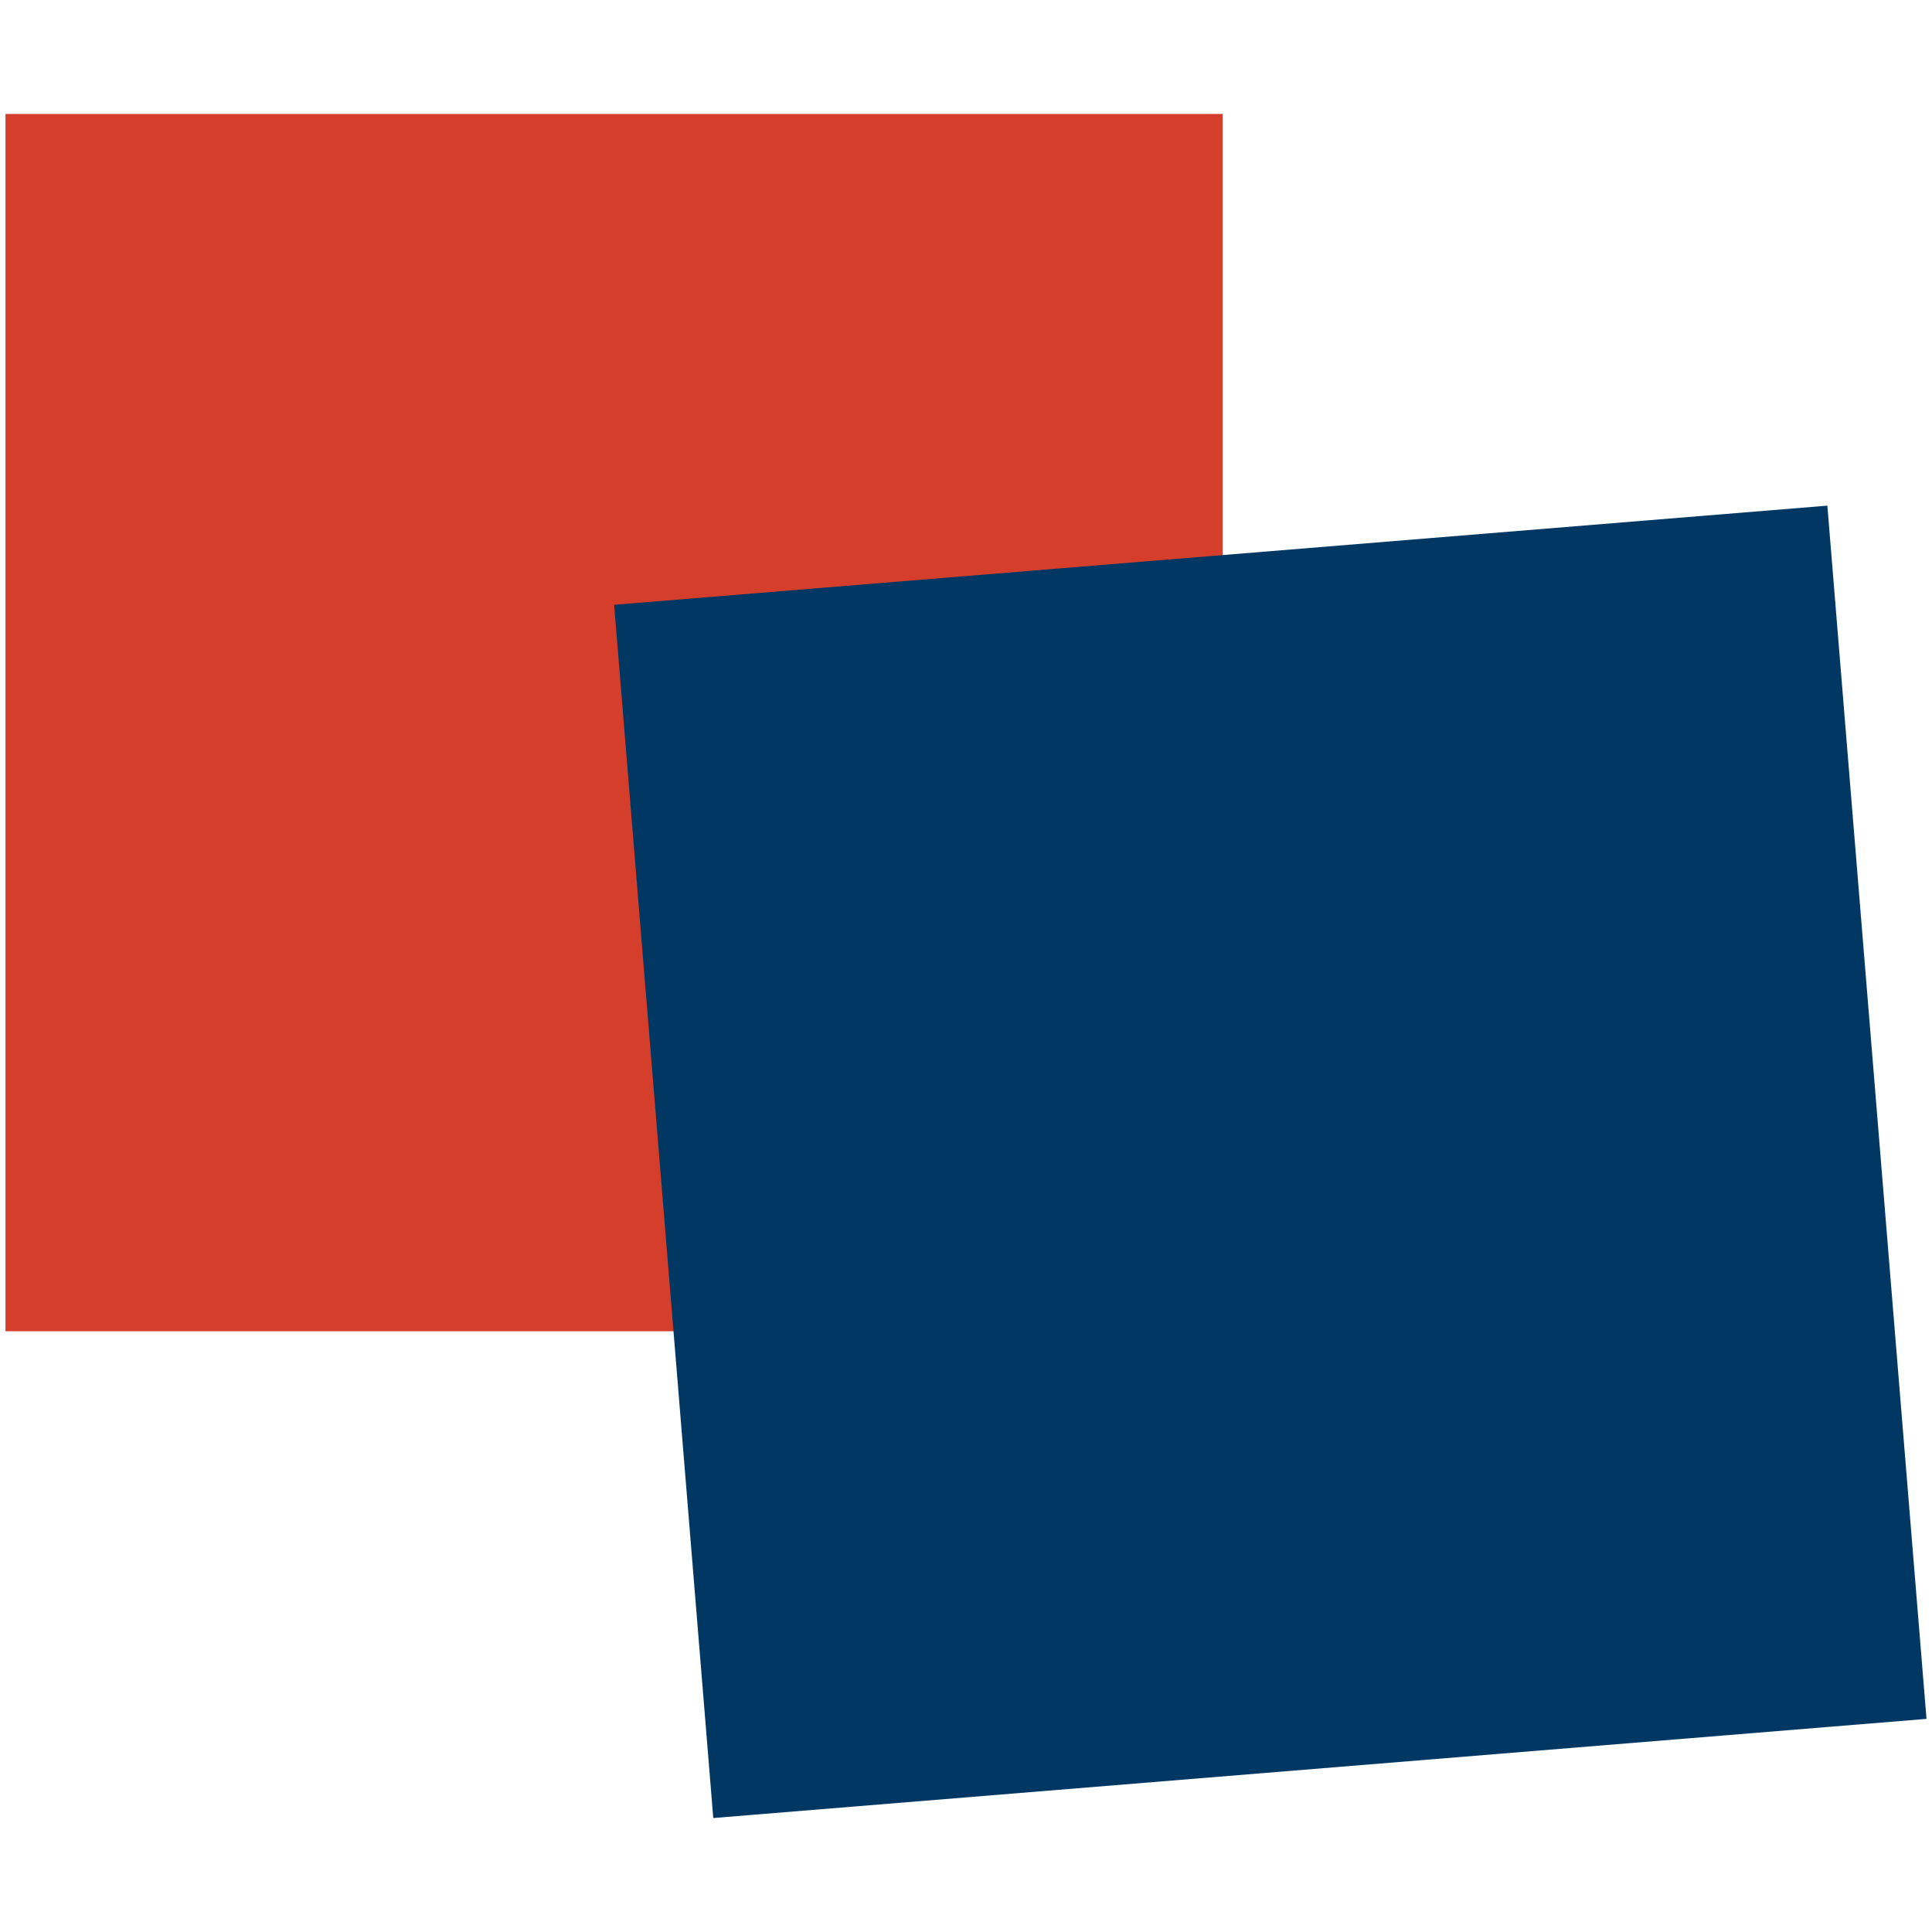 <svg xmlns="http://www.w3.org/2000/svg" version="1.1" xmlns:xlink="http://www.w3.org/1999/xlink" width="183.741" height="183.741"><svg id="SvgjsSvg1028" data-name="Ebene 1" xmlns="http://www.w3.org/2000/svg" viewBox="0 0 183.741 183.741">
  <defs>
    <style>
      .cls-1 {
        fill: #d53e2b;
      }

      .cls-2 {
        fill: #003863;
      }
    </style>
  </defs>
  <rect class="cls-1" x=".522" y="10.838" width="115.768" height="115.768"></rect>
  <rect class="cls-2" x="62.928" y="52.612" width="115.768" height="115.768" transform="translate(-8.598 10.207) rotate(-4.672)"></rect>
</svg><style>@media (prefers-color-scheme: light) { :root { filter: none; } }
@media (prefers-color-scheme: dark) { :root { filter: none; } }
</style></svg>